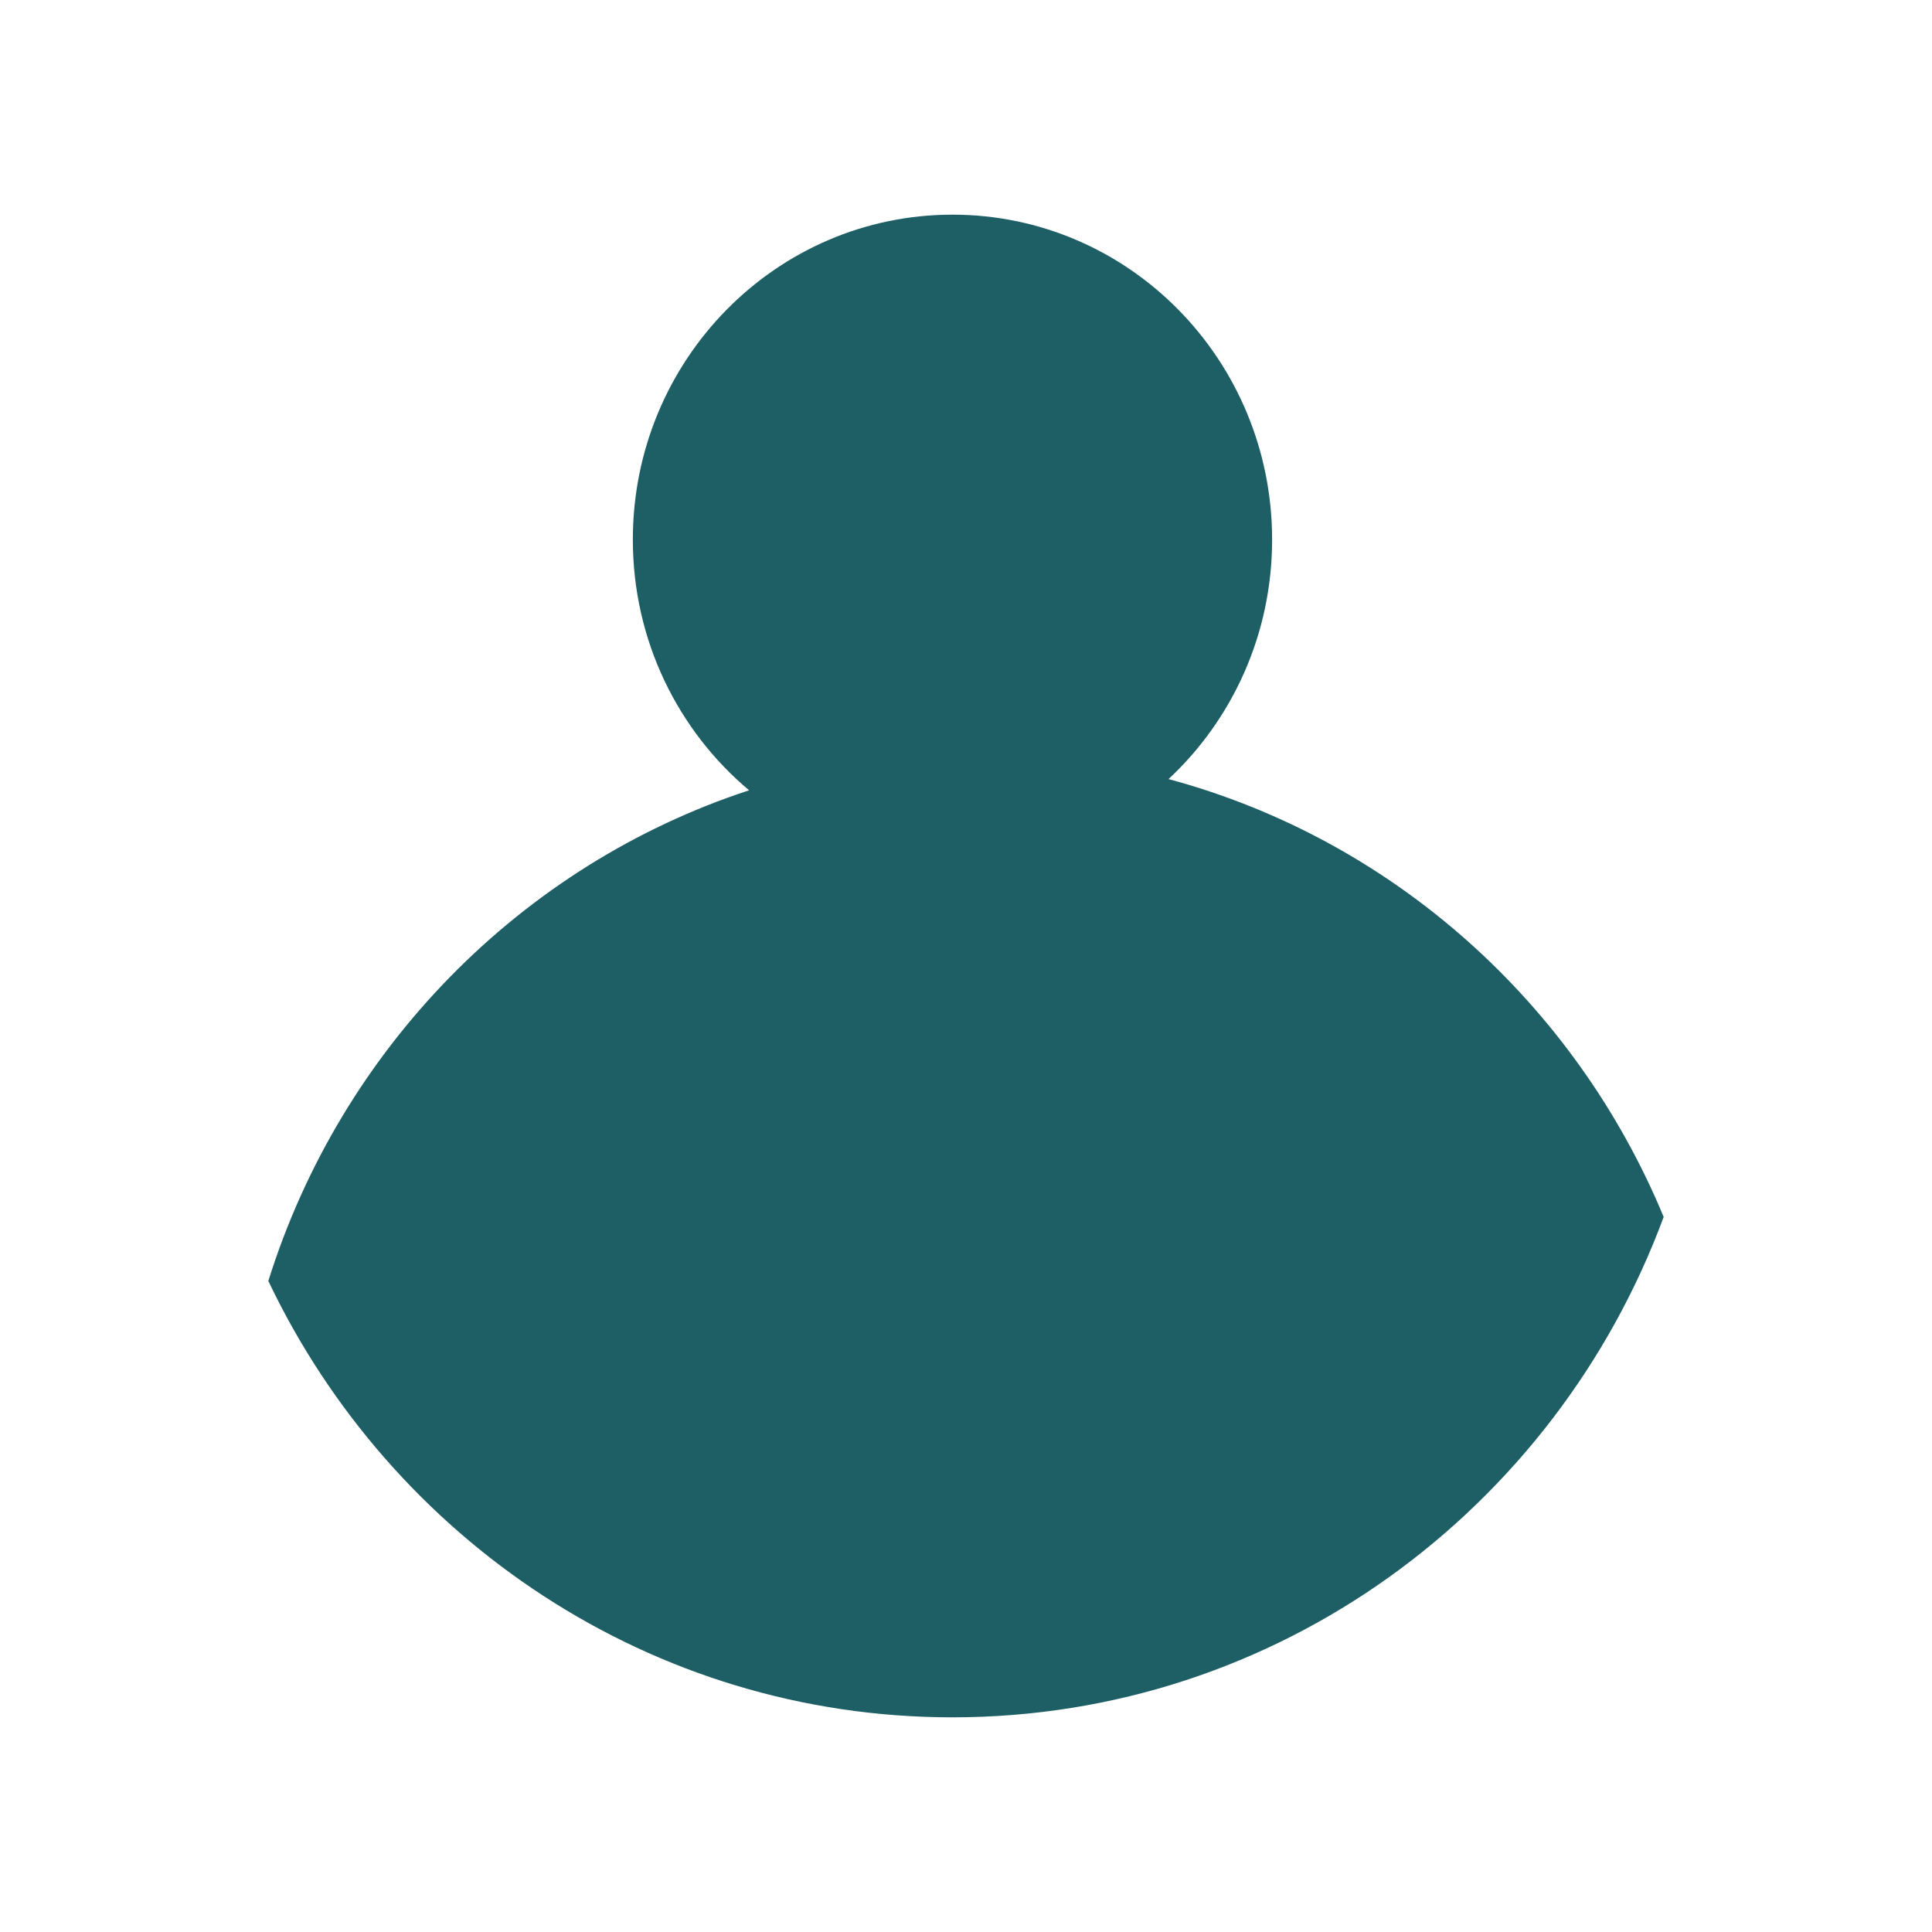 <?xml version="1.0" encoding="UTF-8"?> <svg xmlns="http://www.w3.org/2000/svg" width="36" height="36" viewBox="0 0 36 36" fill="none"><path d="M31 22.676C28.985 28.124 23.812 32 17.748 32C12.138 32 7.29 28.681 5 23.869C6.354 19.54 9.708 16.119 13.958 14.726C12.635 13.615 11.792 11.935 11.792 10.055C11.792 6.711 14.459 4 17.748 4C21.038 4 23.704 6.711 23.704 10.055C23.704 11.821 22.961 13.41 21.774 14.517C25.947 15.64 29.349 18.691 31 22.676Z" fill="#1E5F66"></path></svg> 